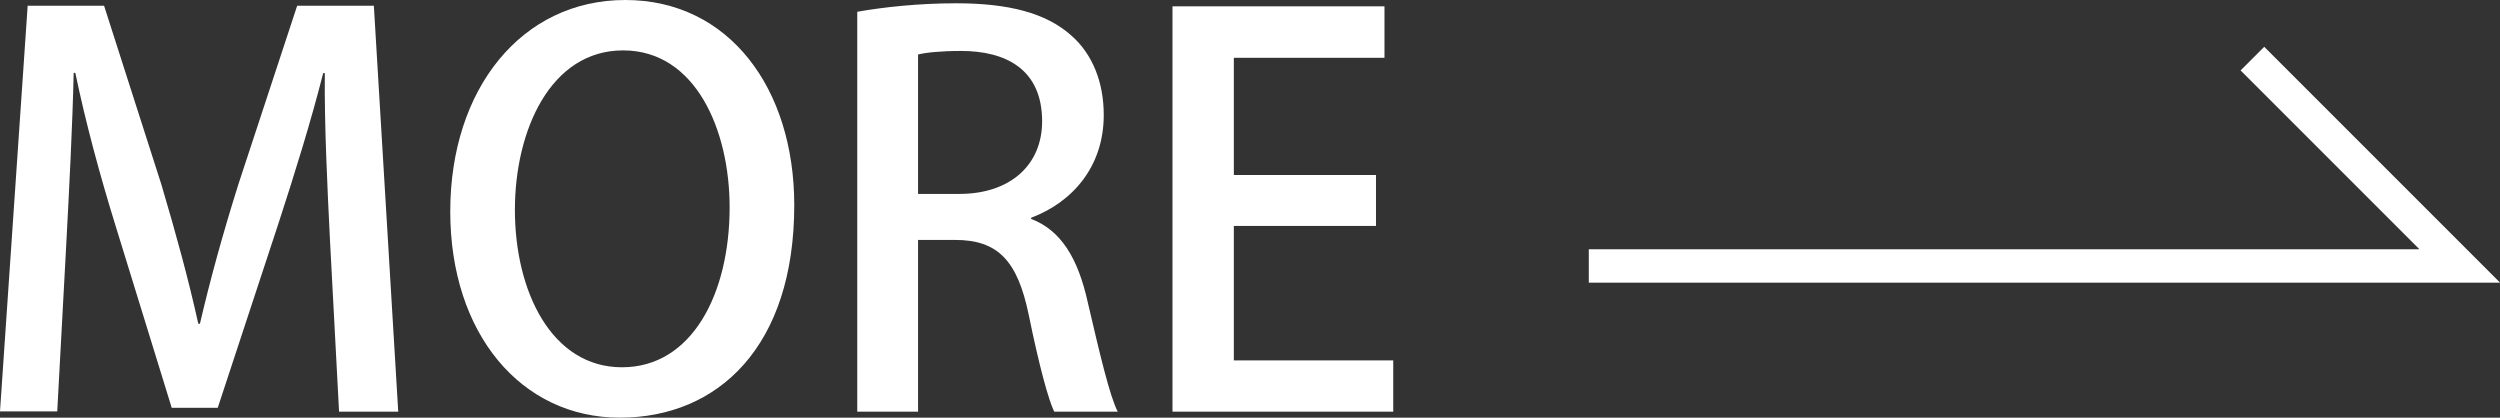 <?xml version="1.0" encoding="UTF-8"?>
<svg id="_レイヤー_2" data-name="レイヤー 2" xmlns="http://www.w3.org/2000/svg" viewBox="0 0 91.28 15.25">
  <rect x="0" y="0" width="91.28" height="15.25" fill="#333333" stroke="none"/>
  <defs>
    <style>
      .cls-1 {
        fill: none;
        stroke: #fff;
        stroke-miterlimit: 10;
        stroke-width: 1.22px;
      }

      .cls-2 {
        fill: #fff;
        stroke-width: 0px;
      }
    </style>
  </defs>
  <g id="design">
    <g>
      <path class="cls-2" d="M14.55,15.03h-2.17l-.33-6.23c-.1-2.01-.21-4.29-.19-6.13h-.06c-.44,1.74-1.03,3.64-1.64,5.51l-2.21,6.71h-1.68l-2.03-6.58c-.6-1.93-1.12-3.87-1.49-5.65h-.06c-.04,1.84-.16,4.18-.27,6.25l-.33,6.11H0L1.01.21h2.79l2.09,6.52c.54,1.82.99,3.46,1.35,5.09h.06c.37-1.59.83-3.27,1.41-5.11L10.85.21h2.8l.89,14.82Z"/>
      <path class="cls-2" d="M29,7.49c0,5.15-2.77,7.76-6.37,7.76s-6.19-3.06-6.19-7.53S19.04,0,22.83,0s6.17,3.23,6.17,7.49ZM18.8,7.66c0,3,1.35,5.75,3.91,5.75s3.93-2.69,3.93-5.84c0-2.82-1.24-5.73-3.89-5.73s-3.95,2.92-3.95,5.82Z"/>
      <path class="cls-2" d="M37.64,7.99c1.1.41,1.72,1.45,2.07,3.02.45,1.93.81,3.46,1.1,4.02h-2.32c-.21-.43-.56-1.72-.93-3.54-.41-1.97-1.12-2.73-2.69-2.73h-1.35v6.27h-2.22V.43c.95-.17,2.26-.31,3.6-.31,1.93,0,3.29.35,4.22,1.18.77.68,1.18,1.7,1.18,2.9,0,1.9-1.16,3.19-2.65,3.75v.04ZM35.03,7.08c1.86,0,3.02-1.06,3.02-2.65,0-1.92-1.35-2.57-2.96-2.57-.75,0-1.3.06-1.57.13v5.09h1.51Z"/>
      <path class="cls-2" d="M50.88,15.03h-8.07V.23h7.74v1.88h-5.5v4.28h5.19v1.86h-5.19v4.91h5.82v1.88Z"/>
    </g>
    <polyline class="cls-1" points="58.01 9.71 89.81 9.71 82.24 2.14"/>
  </g>
</svg>